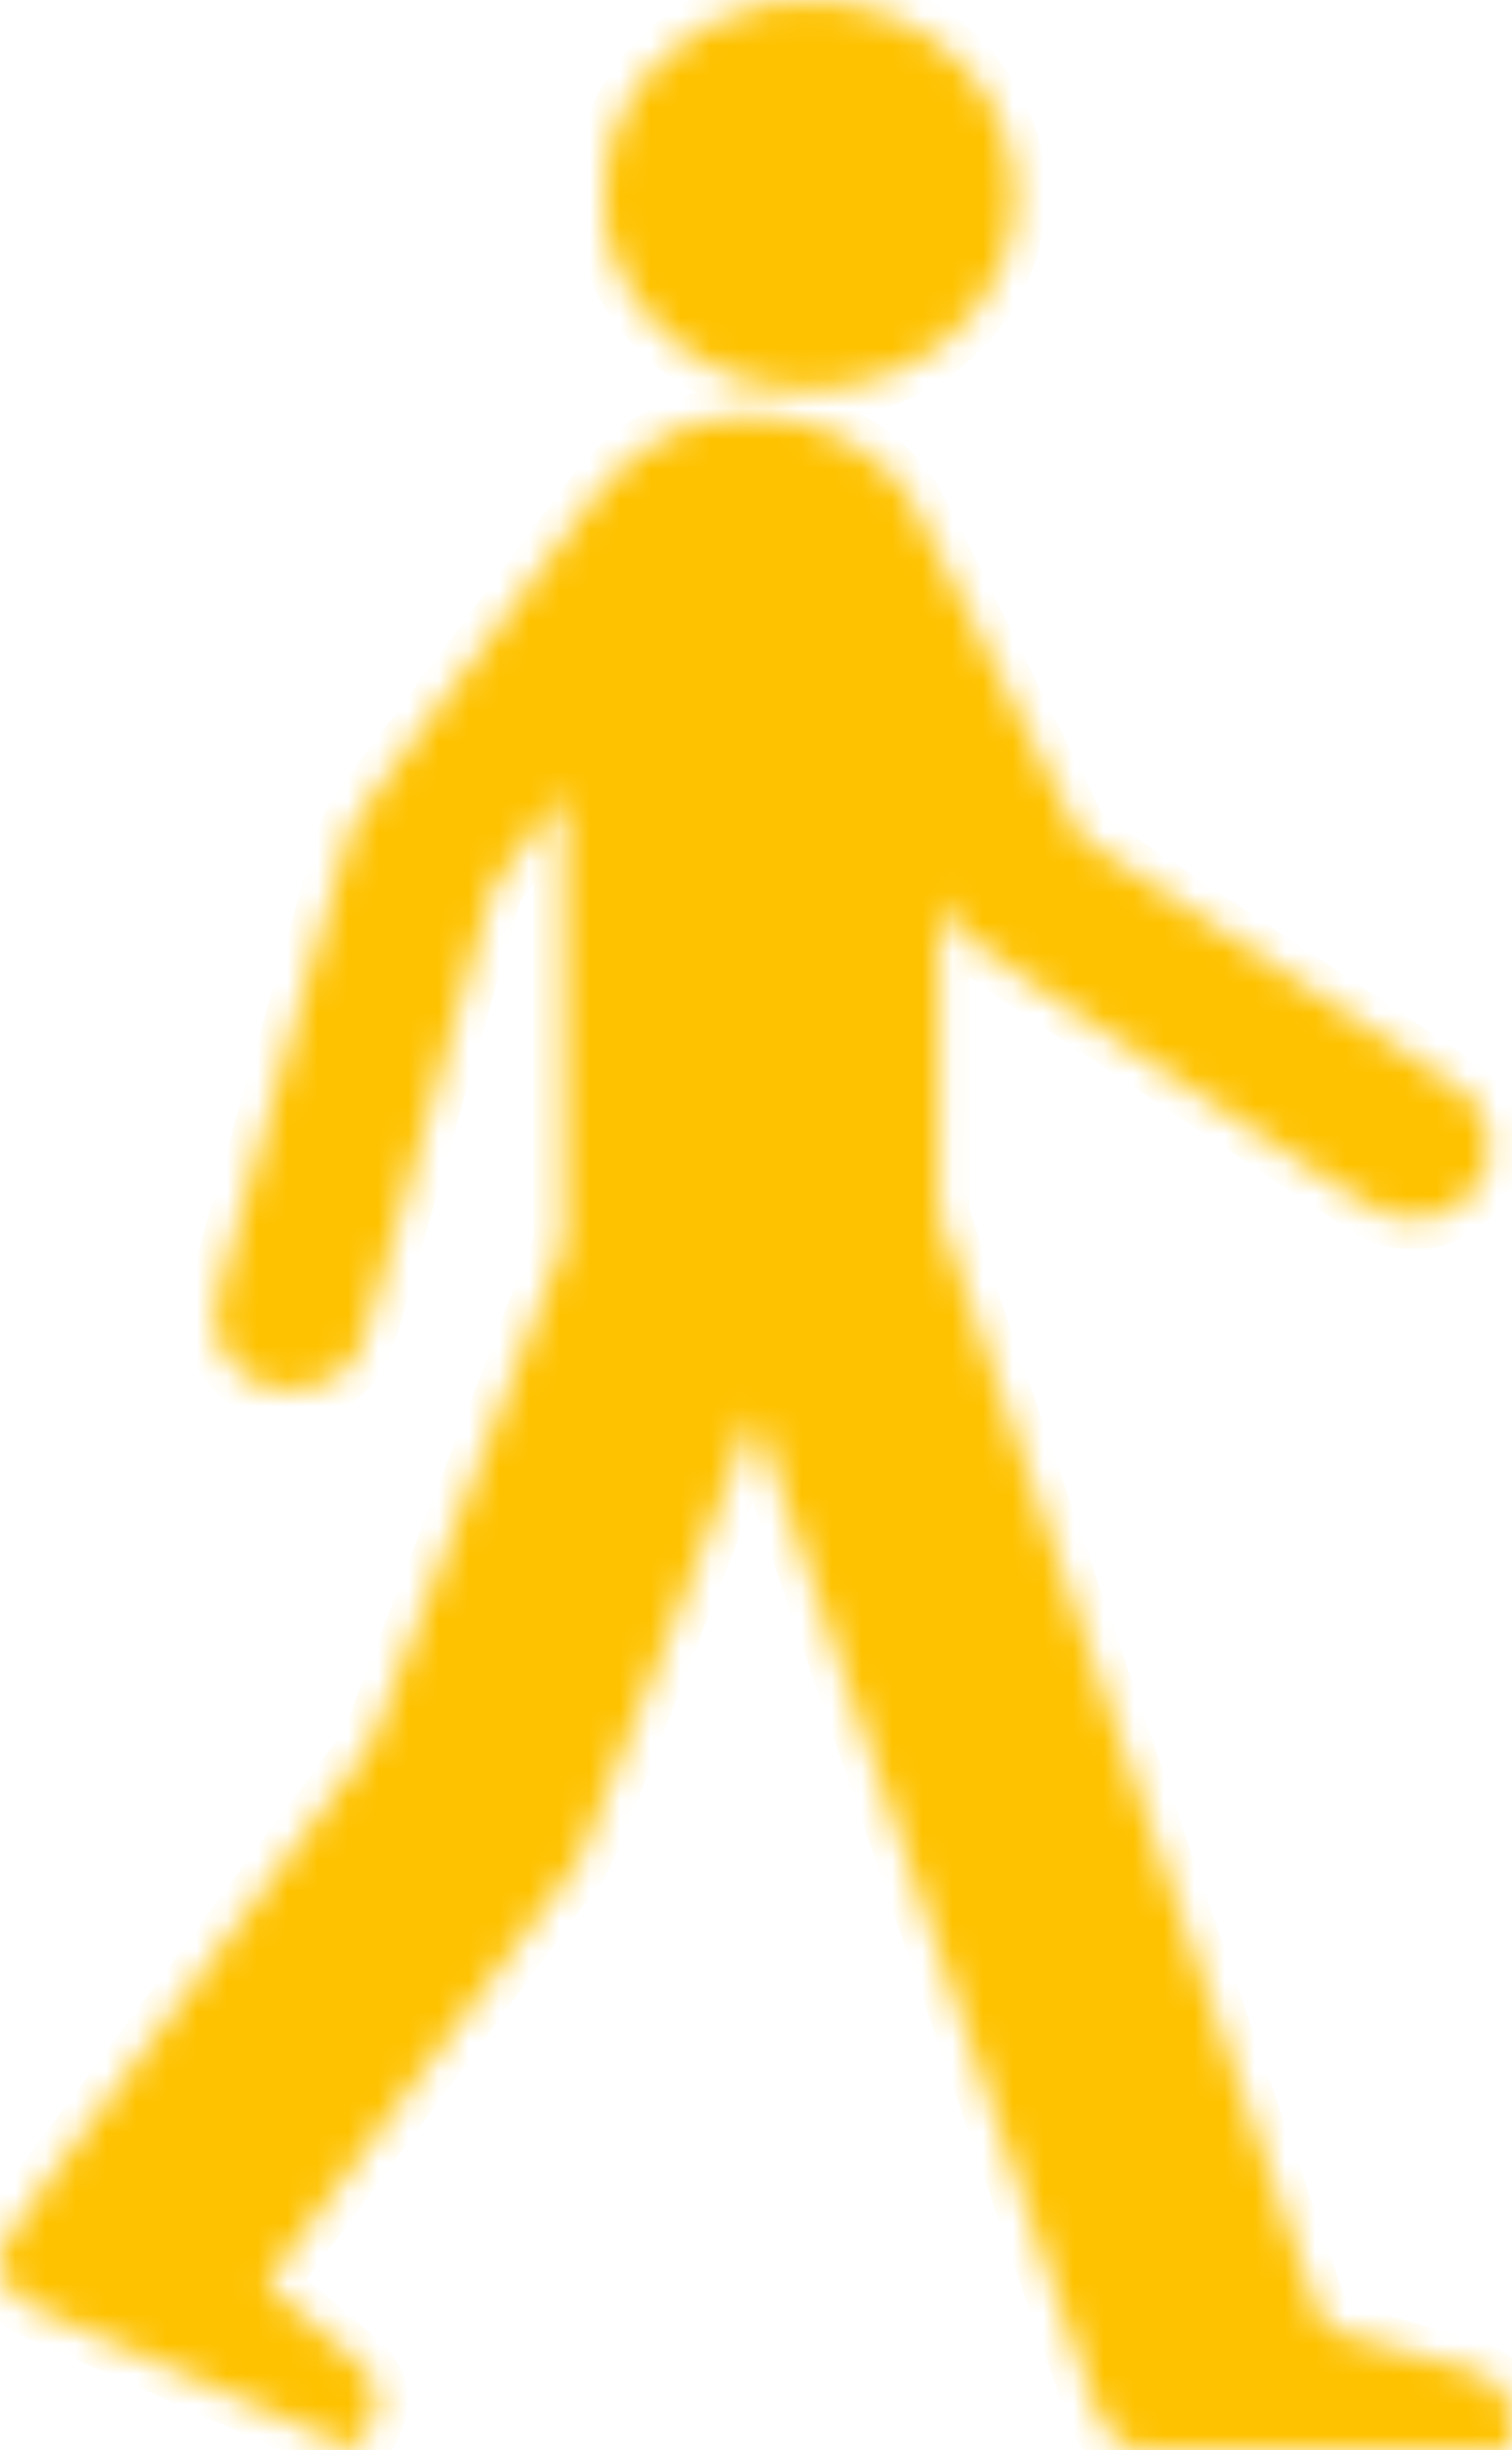 <?xml version="1.0" encoding="UTF-8"?> <svg xmlns="http://www.w3.org/2000/svg" width="50" height="81" viewBox="0 0 50 81" fill="none"> <mask id="path-1-inside-1" fill="white"> <path fill-rule="evenodd" clip-rule="evenodd" d="M25.548 0.088C24.159 0.335 22.995 0.906 22 1.828C21.389 2.394 20.951 2.982 20.584 3.731C20.093 4.731 19.997 5.183 19.998 6.466C19.999 7.468 20.014 7.61 20.176 8.141C20.712 9.892 21.977 11.356 23.678 12.192C24.969 12.827 26.605 13.032 28.104 12.747C30.342 12.322 32.124 10.956 33.028 8.974C33.359 8.249 33.528 7.539 33.574 6.683C33.691 4.52 32.564 2.385 30.65 1.141C30.099 0.783 29.941 0.704 29.177 0.403C28.237 0.032 26.641 -0.107 25.548 0.088ZM24.483 13.758C23.712 13.81 22.883 14.007 22.22 14.296C21.357 14.672 20.366 15.481 19.748 16.313C19.56 16.566 19.2 17.048 18.949 17.385C18.697 17.721 18.401 18.121 18.289 18.272C18.178 18.424 17.995 18.67 17.882 18.82C17.252 19.656 15.846 21.548 15.104 22.558C14.942 22.777 14.793 22.972 14.772 22.989C14.752 23.007 14.633 23.167 14.508 23.344C14.384 23.521 14.265 23.68 14.245 23.698C14.225 23.716 14.108 23.875 13.987 24.052C13.866 24.23 13.748 24.389 13.726 24.407C13.703 24.424 13.583 24.584 13.459 24.761C13.334 24.938 13.216 25.098 13.197 25.115C13.032 25.265 11.728 27.096 11.631 27.315C11.496 27.617 11.426 27.856 10.078 32.62C9.586 34.356 9.057 36.226 8.901 36.775C8.118 39.532 7.714 40.962 7.252 42.605C6.977 43.587 7.044 44.205 7.501 44.906C8.3 46.129 10.208 46.34 11.334 45.329C11.898 44.822 11.965 44.654 12.771 41.736C12.854 41.435 13.056 40.724 13.22 40.157C13.383 39.591 13.642 38.678 13.795 38.128C14.115 36.979 14.08 37.102 14.741 34.778C15.018 33.804 15.313 32.76 15.397 32.459C15.741 31.218 16.216 29.571 16.274 29.422C16.308 29.335 16.407 29.178 16.493 29.074C16.58 28.969 16.796 28.681 16.973 28.433C17.15 28.185 17.319 27.953 17.349 27.918C17.379 27.882 17.683 27.482 18.024 27.027L18.645 26.201V33.648V41.096L18.444 41.625C18.333 41.916 18.212 42.227 18.175 42.316C18.138 42.404 17.709 43.52 17.222 44.796C16.325 47.147 16.015 47.951 15.56 49.112C14.924 50.737 14.625 51.508 14.575 51.657C14.546 51.745 14.464 51.962 14.394 52.14C14.117 52.84 12.712 56.484 12.545 56.939C12.284 57.643 12.187 57.827 11.827 58.292C11.648 58.522 11.316 58.968 11.088 59.282C10.861 59.596 10.643 59.886 10.606 59.926C10.569 59.966 10.436 60.143 10.311 60.319C10.013 60.74 10.012 60.741 9.832 60.965C9.705 61.124 8.84 62.298 7.841 63.666C7.739 63.805 7.477 64.153 7.259 64.439C7.04 64.725 6.762 65.104 6.64 65.281C6.518 65.459 6.4 65.618 6.378 65.636C6.356 65.653 6.236 65.812 6.111 65.989C5.987 66.165 5.863 66.339 5.835 66.375C5.807 66.411 5.675 66.586 5.54 66.763C5.335 67.033 4.366 68.346 3.643 69.335C3.541 69.474 3.279 69.822 3.06 70.108C2.842 70.394 2.563 70.773 2.441 70.95C2.32 71.128 2.202 71.287 2.18 71.305C2.157 71.323 2.037 71.481 1.913 71.657C1.789 71.834 1.663 72.008 1.634 72.044C1.06 72.767 0.131 74.083 0.073 74.255C-0.049 74.619 -0.015 75.115 0.156 75.467C0.368 75.902 0.739 76.153 1.929 76.665C2.907 77.087 5.087 78.048 7.952 79.321C8.727 79.666 9.628 80.065 9.952 80.208C10.277 80.351 10.787 80.579 11.085 80.715C11.383 80.851 11.677 80.971 11.738 80.981C11.819 80.995 11.928 80.846 12.146 80.421C12.388 79.949 12.447 79.765 12.466 79.423C12.499 78.829 12.298 78.491 11.527 77.842C11.202 77.569 10.848 77.269 10.74 77.175C10.631 77.081 10.152 76.675 9.674 76.272C9.196 75.87 8.804 75.529 8.804 75.514C8.804 75.499 8.974 75.257 9.182 74.976C9.389 74.695 9.677 74.3 9.821 74.099C9.966 73.898 10.114 73.702 10.152 73.663C10.189 73.624 10.322 73.447 10.447 73.27C10.572 73.092 10.691 72.933 10.712 72.915C10.732 72.897 10.872 72.709 11.022 72.496C11.309 72.091 11.418 71.941 12.216 70.876C12.698 70.231 13.432 69.238 14.039 68.406C14.207 68.175 14.362 67.973 14.383 67.955C14.403 67.937 14.522 67.778 14.646 67.602C14.771 67.426 14.895 67.252 14.922 67.216C14.981 67.138 15.635 66.257 16.381 65.25C16.67 64.861 17.054 64.344 17.234 64.101C17.415 63.858 17.645 63.546 17.745 63.407C18.235 62.734 18.547 62.315 18.581 62.286C18.602 62.268 18.72 62.109 18.845 61.932C18.969 61.754 19.089 61.595 19.112 61.577C19.255 61.464 20.384 58.636 21.839 54.749C21.925 54.518 22.039 54.239 22.091 54.127C22.144 54.015 22.187 53.896 22.187 53.862C22.187 53.828 22.278 53.586 22.388 53.324C22.499 53.062 22.628 52.747 22.674 52.623C22.72 52.499 23.031 51.687 23.365 50.819C23.699 49.951 24.189 48.675 24.452 47.985C24.913 46.779 24.935 46.736 25.008 46.922C25.05 47.028 25.58 48.564 26.186 50.336C26.793 52.108 27.736 54.861 28.283 56.456C28.831 58.05 29.57 60.21 29.928 61.255C30.76 63.691 33.282 71.061 35.005 76.091C35.743 78.246 36.39 80.072 36.442 80.15C36.621 80.415 36.856 80.626 37.181 80.813L37.505 81H43.737H49.969L49.991 80.646C50.031 79.988 49.94 79.389 49.761 79.117C49.536 78.776 49.078 78.487 48.526 78.336C48.273 78.267 47.609 78.079 47.05 77.919C46.491 77.758 45.562 77.492 44.986 77.327C44.41 77.162 43.893 77.004 43.838 76.975C43.779 76.944 43.479 76.167 43.123 75.128C42.785 74.141 42.263 72.624 41.964 71.756C41.664 70.888 40.884 68.626 40.23 66.731C39.576 64.835 38.92 62.937 38.773 62.511C38.626 62.086 38.261 61.028 37.961 60.16C37.662 59.292 36.881 57.031 36.226 55.135C35.104 51.888 34.115 49.021 33.538 47.34C33.398 46.933 32.78 45.139 32.163 43.353L31.043 40.106L31.047 34.882V29.718L31.276 30.11C31.401 30.36 31.628 30.693 31.782 30.851C31.935 31.009 33.02 31.772 34.193 32.545C35.365 33.319 36.841 34.298 37.472 34.721C38.104 35.144 39.476 36.056 40.523 36.748C41.569 37.44 43.112 38.463 43.952 39.022C44.792 39.58 45.634 40.093 45.822 40.162C46.068 40.251 46.332 40.286 46.758 40.286C47.312 40.286 47.386 40.27 47.847 40.046C48.687 39.639 49.168 38.974 49.26 38.096C49.3 37.712 49.142 37.056 48.917 36.681C48.687 36.297 48.444 36.098 47.18 35.26C46.549 34.841 45.59 34.205 45.049 33.845C44.508 33.485 43.283 32.674 42.327 32.042C41.37 31.41 40.278 30.689 39.899 30.439C39.521 30.188 39.196 29.965 39.178 29.942C39.16 29.92 39.112 29.89 39.072 29.876C39.032 29.862 38.26 29.357 37.357 28.755L35.714 27.66L34.924 26.082C33.932 24.1 32.551 21.321 31.93 20.058C30.111 16.359 30.002 16.172 29.244 15.465C27.965 14.273 26.21 13.643 24.483 13.758Z"></path> </mask> <path fill-rule="evenodd" clip-rule="evenodd" d="M25.548 0.088C24.159 0.335 22.995 0.906 22 1.828C21.389 2.394 20.951 2.982 20.584 3.731C20.093 4.731 19.997 5.183 19.998 6.466C19.999 7.468 20.014 7.61 20.176 8.141C20.712 9.892 21.977 11.356 23.678 12.192C24.969 12.827 26.605 13.032 28.104 12.747C30.342 12.322 32.124 10.956 33.028 8.974C33.359 8.249 33.528 7.539 33.574 6.683C33.691 4.52 32.564 2.385 30.65 1.141C30.099 0.783 29.941 0.704 29.177 0.403C28.237 0.032 26.641 -0.107 25.548 0.088ZM24.483 13.758C23.712 13.81 22.883 14.007 22.22 14.296C21.357 14.672 20.366 15.481 19.748 16.313C19.56 16.566 19.2 17.048 18.949 17.385C18.697 17.721 18.401 18.121 18.289 18.272C18.178 18.424 17.995 18.67 17.882 18.82C17.252 19.656 15.846 21.548 15.104 22.558C14.942 22.777 14.793 22.972 14.772 22.989C14.752 23.007 14.633 23.167 14.508 23.344C14.384 23.521 14.265 23.68 14.245 23.698C14.225 23.716 14.108 23.875 13.987 24.052C13.866 24.23 13.748 24.389 13.726 24.407C13.703 24.424 13.583 24.584 13.459 24.761C13.334 24.938 13.216 25.098 13.197 25.115C13.032 25.265 11.728 27.096 11.631 27.315C11.496 27.617 11.426 27.856 10.078 32.62C9.586 34.356 9.057 36.226 8.901 36.775C8.118 39.532 7.714 40.962 7.252 42.605C6.977 43.587 7.044 44.205 7.501 44.906C8.3 46.129 10.208 46.34 11.334 45.329C11.898 44.822 11.965 44.654 12.771 41.736C12.854 41.435 13.056 40.724 13.22 40.157C13.383 39.591 13.642 38.678 13.795 38.128C14.115 36.979 14.08 37.102 14.741 34.778C15.018 33.804 15.313 32.76 15.397 32.459C15.741 31.218 16.216 29.571 16.274 29.422C16.308 29.335 16.407 29.178 16.493 29.074C16.58 28.969 16.796 28.681 16.973 28.433C17.15 28.185 17.319 27.953 17.349 27.918C17.379 27.882 17.683 27.482 18.024 27.027L18.645 26.201V33.648V41.096L18.444 41.625C18.333 41.916 18.212 42.227 18.175 42.316C18.138 42.404 17.709 43.52 17.222 44.796C16.325 47.147 16.015 47.951 15.56 49.112C14.924 50.737 14.625 51.508 14.575 51.657C14.546 51.745 14.464 51.962 14.394 52.14C14.117 52.84 12.712 56.484 12.545 56.939C12.284 57.643 12.187 57.827 11.827 58.292C11.648 58.522 11.316 58.968 11.088 59.282C10.861 59.596 10.643 59.886 10.606 59.926C10.569 59.966 10.436 60.143 10.311 60.319C10.013 60.74 10.012 60.741 9.832 60.965C9.705 61.124 8.84 62.298 7.841 63.666C7.739 63.805 7.477 64.153 7.259 64.439C7.04 64.725 6.762 65.104 6.64 65.281C6.518 65.459 6.4 65.618 6.378 65.636C6.356 65.653 6.236 65.812 6.111 65.989C5.987 66.165 5.863 66.339 5.835 66.375C5.807 66.411 5.675 66.586 5.54 66.763C5.335 67.033 4.366 68.346 3.643 69.335C3.541 69.474 3.279 69.822 3.06 70.108C2.842 70.394 2.563 70.773 2.441 70.95C2.32 71.128 2.202 71.287 2.18 71.305C2.157 71.323 2.037 71.481 1.913 71.657C1.789 71.834 1.663 72.008 1.634 72.044C1.06 72.767 0.131 74.083 0.073 74.255C-0.049 74.619 -0.015 75.115 0.156 75.467C0.368 75.902 0.739 76.153 1.929 76.665C2.907 77.087 5.087 78.048 7.952 79.321C8.727 79.666 9.628 80.065 9.952 80.208C10.277 80.351 10.787 80.579 11.085 80.715C11.383 80.851 11.677 80.971 11.738 80.981C11.819 80.995 11.928 80.846 12.146 80.421C12.388 79.949 12.447 79.765 12.466 79.423C12.499 78.829 12.298 78.491 11.527 77.842C11.202 77.569 10.848 77.269 10.74 77.175C10.631 77.081 10.152 76.675 9.674 76.272C9.196 75.87 8.804 75.529 8.804 75.514C8.804 75.499 8.974 75.257 9.182 74.976C9.389 74.695 9.677 74.3 9.821 74.099C9.966 73.898 10.114 73.702 10.152 73.663C10.189 73.624 10.322 73.447 10.447 73.27C10.572 73.092 10.691 72.933 10.712 72.915C10.732 72.897 10.872 72.709 11.022 72.496C11.309 72.091 11.418 71.941 12.216 70.876C12.698 70.231 13.432 69.238 14.039 68.406C14.207 68.175 14.362 67.973 14.383 67.955C14.403 67.937 14.522 67.778 14.646 67.602C14.771 67.426 14.895 67.252 14.922 67.216C14.981 67.138 15.635 66.257 16.381 65.25C16.67 64.861 17.054 64.344 17.234 64.101C17.415 63.858 17.645 63.546 17.745 63.407C18.235 62.734 18.547 62.315 18.581 62.286C18.602 62.268 18.72 62.109 18.845 61.932C18.969 61.754 19.089 61.595 19.112 61.577C19.255 61.464 20.384 58.636 21.839 54.749C21.925 54.518 22.039 54.239 22.091 54.127C22.144 54.015 22.187 53.896 22.187 53.862C22.187 53.828 22.278 53.586 22.388 53.324C22.499 53.062 22.628 52.747 22.674 52.623C22.72 52.499 23.031 51.687 23.365 50.819C23.699 49.951 24.189 48.675 24.452 47.985C24.913 46.779 24.935 46.736 25.008 46.922C25.05 47.028 25.58 48.564 26.186 50.336C26.793 52.108 27.736 54.861 28.283 56.456C28.831 58.05 29.57 60.21 29.928 61.255C30.76 63.691 33.282 71.061 35.005 76.091C35.743 78.246 36.39 80.072 36.442 80.15C36.621 80.415 36.856 80.626 37.181 80.813L37.505 81H43.737H49.969L49.991 80.646C50.031 79.988 49.94 79.389 49.761 79.117C49.536 78.776 49.078 78.487 48.526 78.336C48.273 78.267 47.609 78.079 47.05 77.919C46.491 77.758 45.562 77.492 44.986 77.327C44.41 77.162 43.893 77.004 43.838 76.975C43.779 76.944 43.479 76.167 43.123 75.128C42.785 74.141 42.263 72.624 41.964 71.756C41.664 70.888 40.884 68.626 40.23 66.731C39.576 64.835 38.92 62.937 38.773 62.511C38.626 62.086 38.261 61.028 37.961 60.16C37.662 59.292 36.881 57.031 36.226 55.135C35.104 51.888 34.115 49.021 33.538 47.34C33.398 46.933 32.78 45.139 32.163 43.353L31.043 40.106L31.047 34.882V29.718L31.276 30.11C31.401 30.36 31.628 30.693 31.782 30.851C31.935 31.009 33.02 31.772 34.193 32.545C35.365 33.319 36.841 34.298 37.472 34.721C38.104 35.144 39.476 36.056 40.523 36.748C41.569 37.44 43.112 38.463 43.952 39.022C44.792 39.58 45.634 40.093 45.822 40.162C46.068 40.251 46.332 40.286 46.758 40.286C47.312 40.286 47.386 40.27 47.847 40.046C48.687 39.639 49.168 38.974 49.26 38.096C49.3 37.712 49.142 37.056 48.917 36.681C48.687 36.297 48.444 36.098 47.18 35.26C46.549 34.841 45.59 34.205 45.049 33.845C44.508 33.485 43.283 32.674 42.327 32.042C41.37 31.41 40.278 30.689 39.899 30.439C39.521 30.188 39.196 29.965 39.178 29.942C39.16 29.92 39.112 29.89 39.072 29.876C39.032 29.862 38.26 29.357 37.357 28.755L35.714 27.66L34.924 26.082C33.932 24.1 32.551 21.321 31.93 20.058C30.111 16.359 30.002 16.172 29.244 15.465C27.965 14.273 26.21 13.643 24.483 13.758Z" fill="#FEC200" stroke="#FEC200" stroke-width="2" mask="url(#path-1-inside-1)"></path> </svg> 